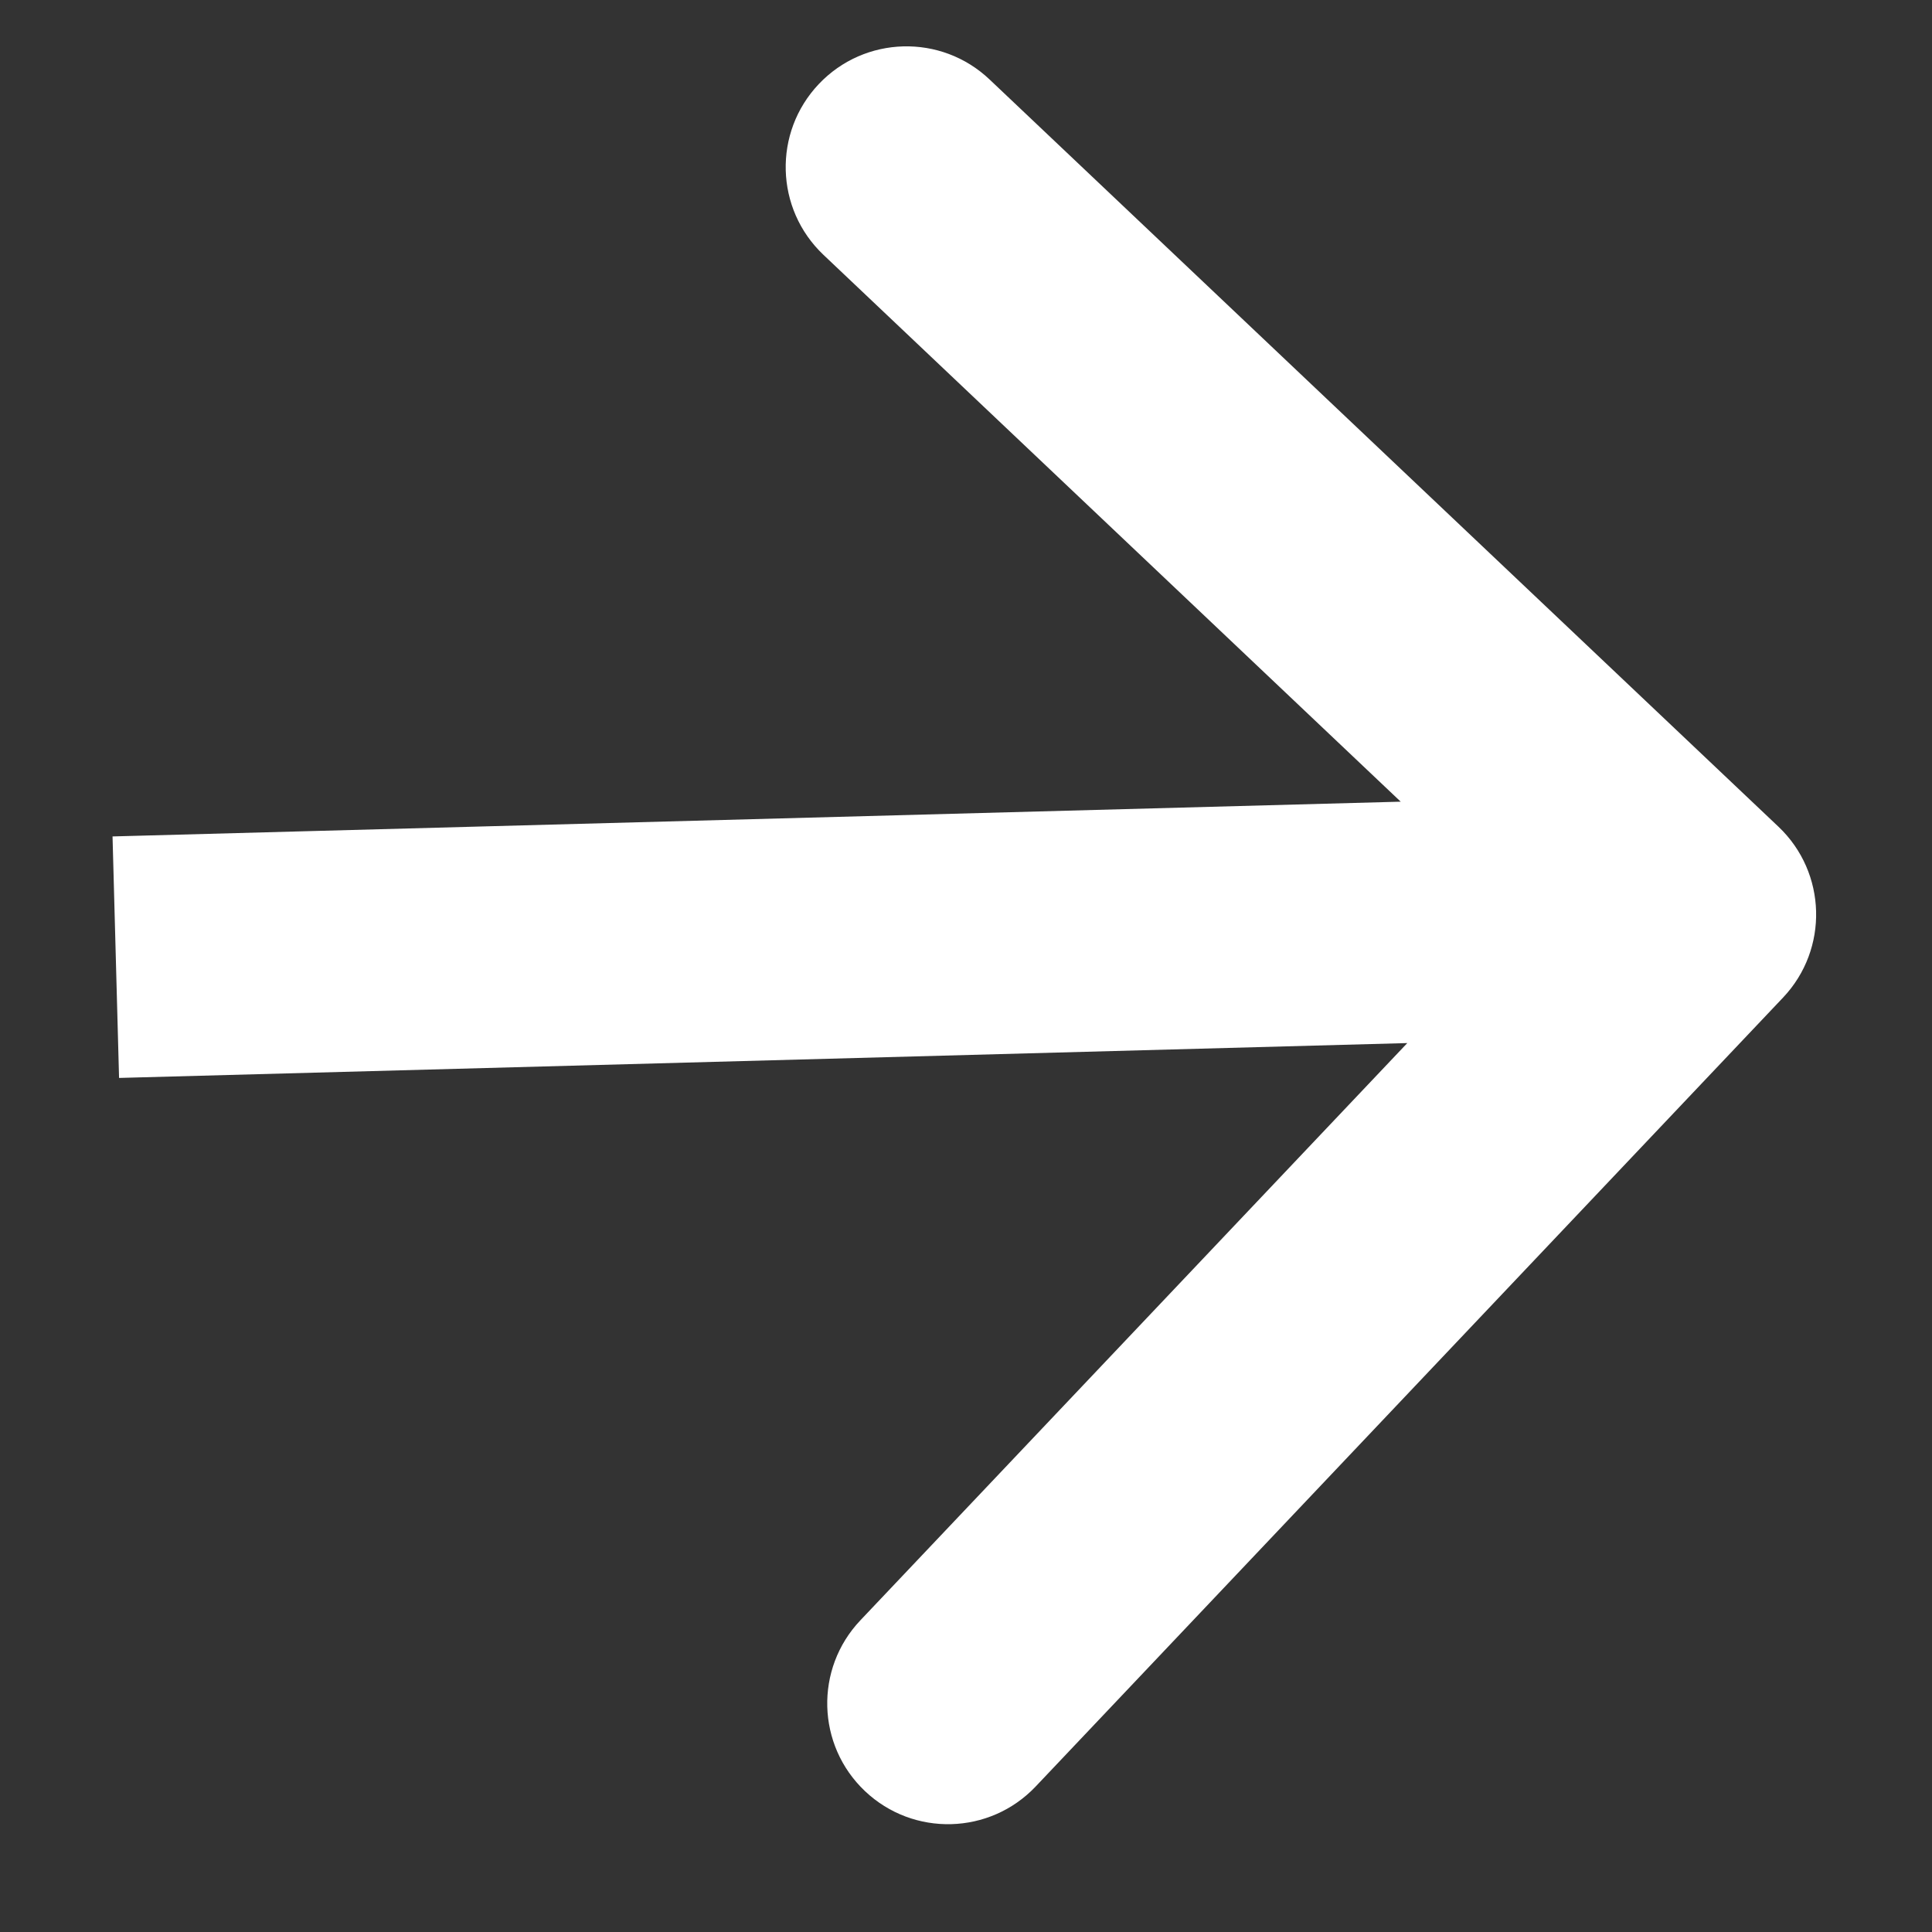 <svg width="16" height="16" viewBox="0 0 16 16" fill="none" xmlns="http://www.w3.org/2000/svg">
<rect x="0" y="0" width="16" height="16" fill="#333333" stroke="none"/>
<path d="M14.767 8.261C15.146 7.86 15.129 7.227 14.729 6.847L8.195 0.658C7.794 0.278 7.161 0.295 6.781 0.696C6.401 1.097 6.418 1.73 6.819 2.11L12.627 7.612L7.125 13.419C6.745 13.82 6.762 14.453 7.163 14.833C7.564 15.213 8.197 15.196 8.577 14.795L14.767 8.261ZM0.986 8.927L14.068 8.573L14.014 6.574L0.932 6.927L0.986 8.927Z" fill="white"/>
</svg>
